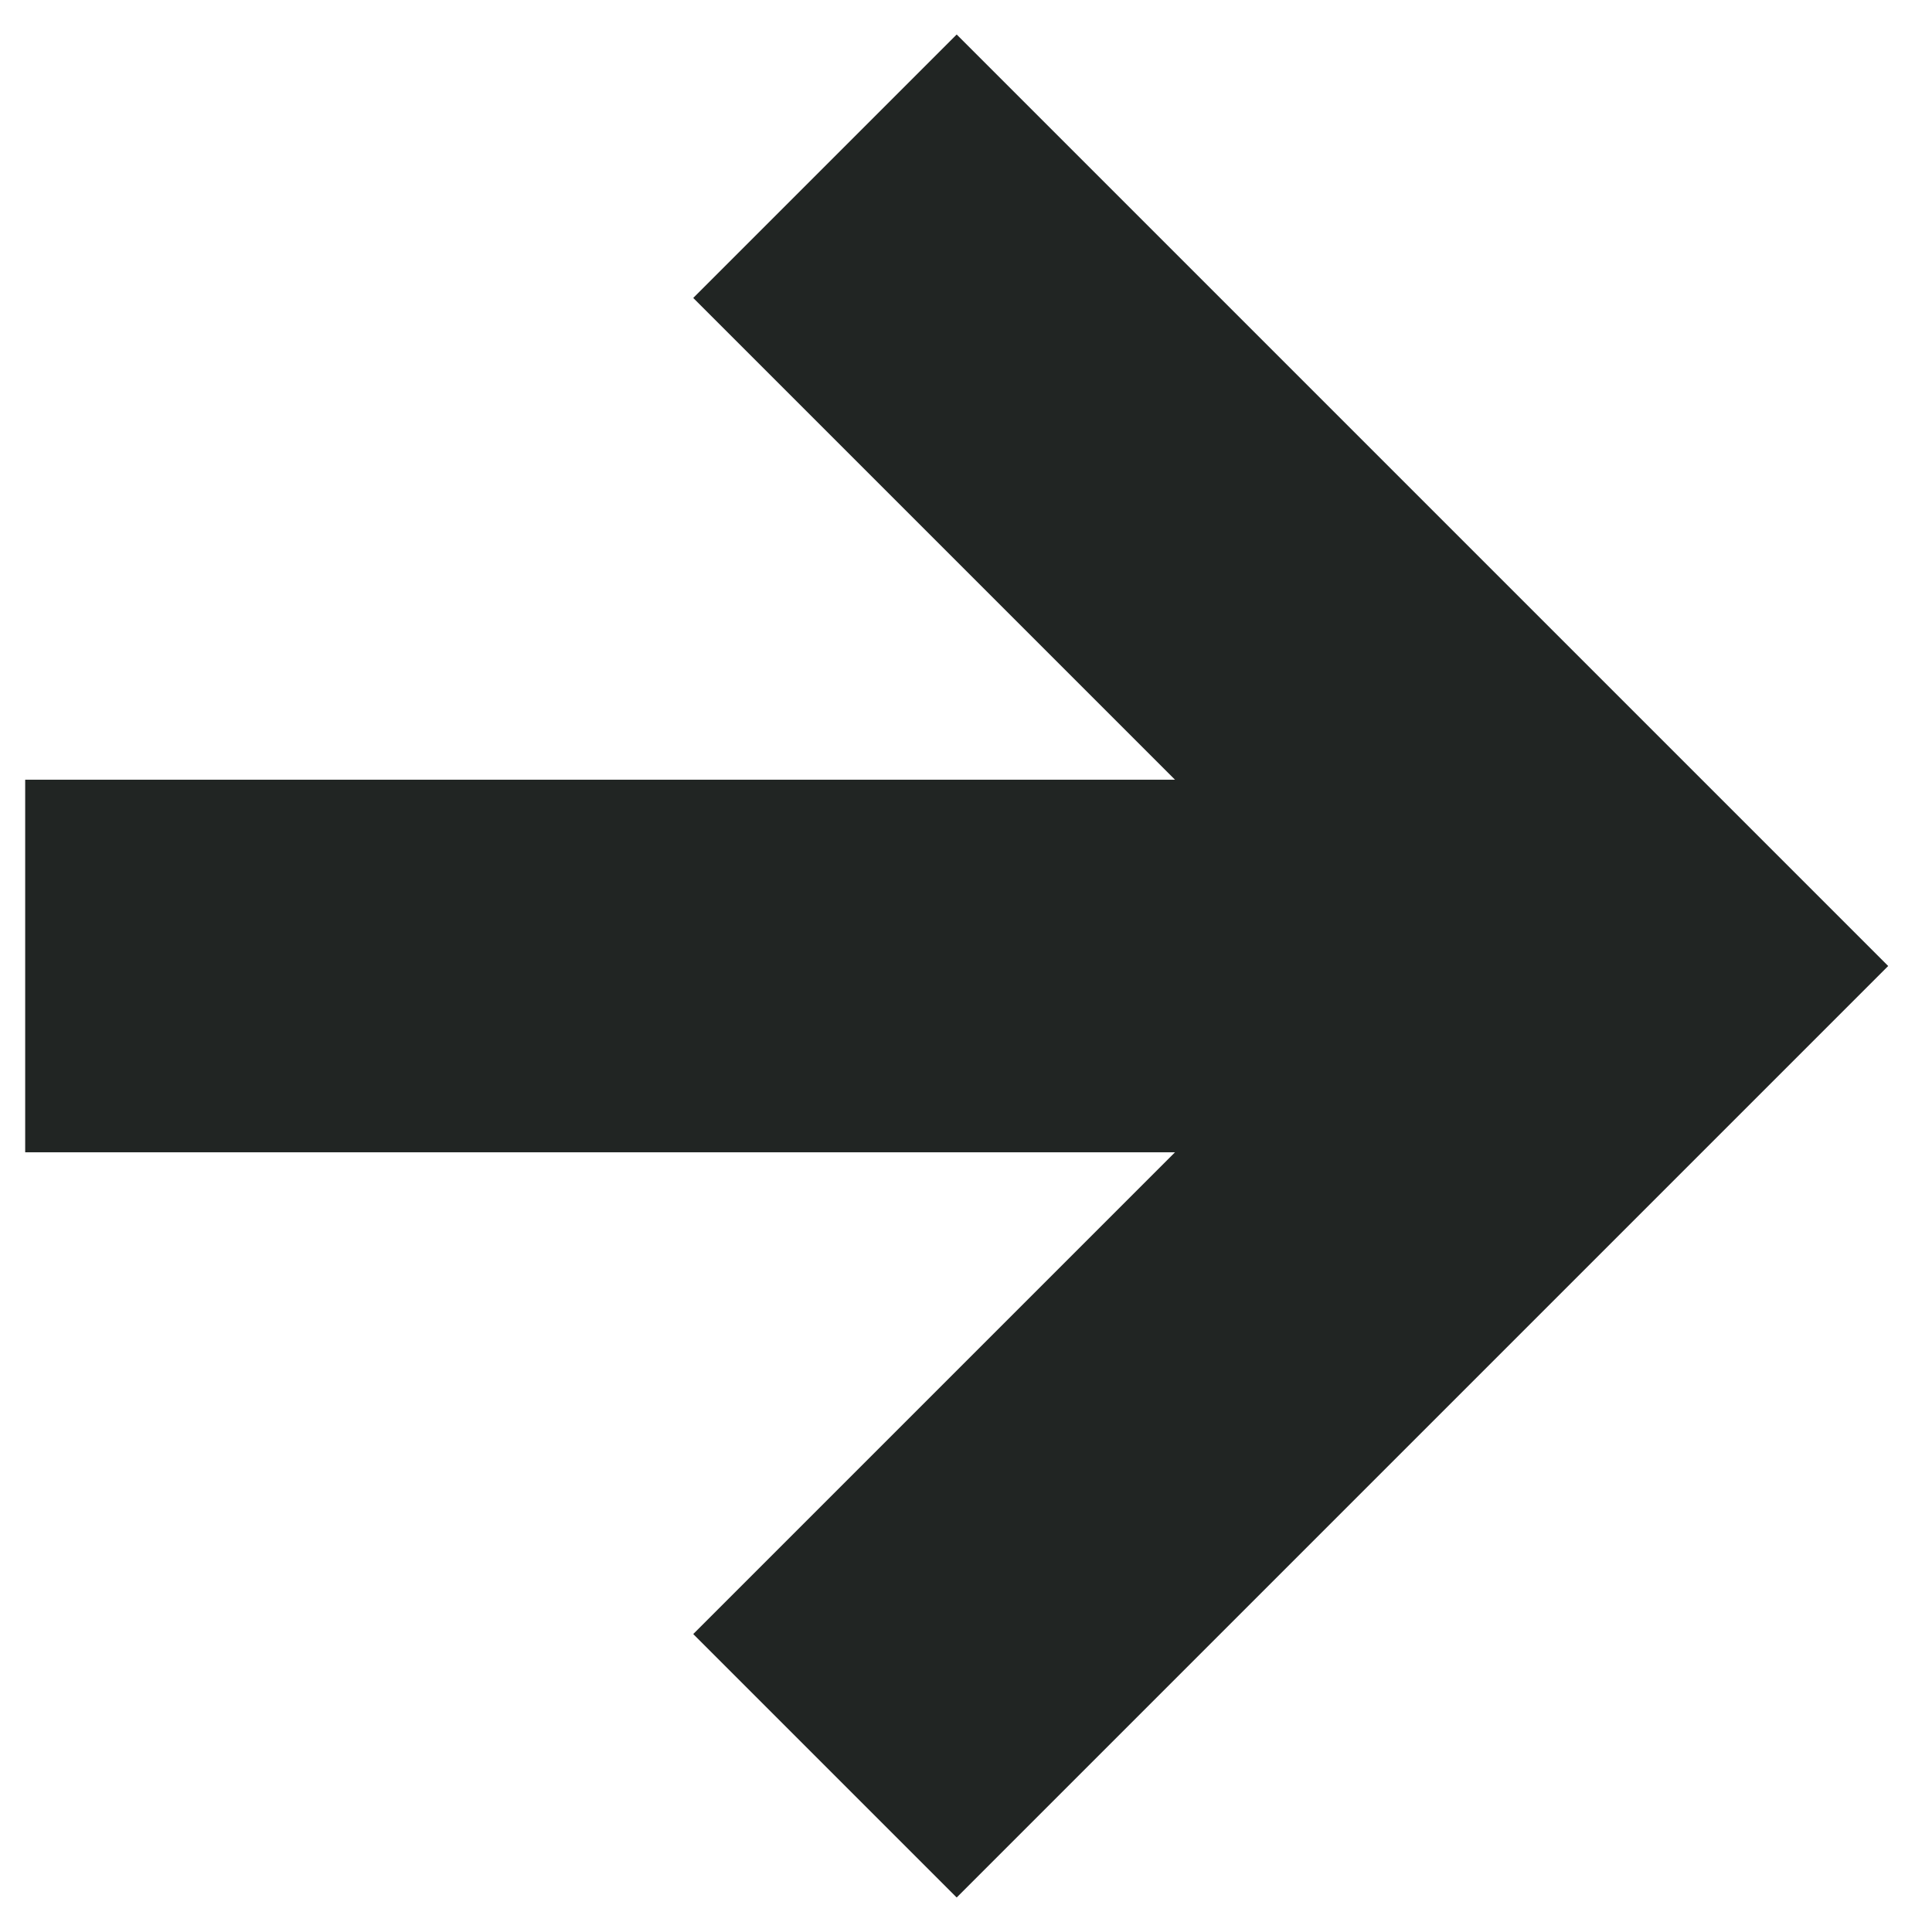 <svg width="28" height="28" viewBox="0 0 28 28" fill="none" xmlns="http://www.w3.org/2000/svg">
<path d="M27.365 14L13.865 27.5L10.047 23.682L17.029 16.7H0.365V11.3H17.029L10.047 4.318L13.865 0.5L27.365 14Z" fill="#212523"/>
</svg>
